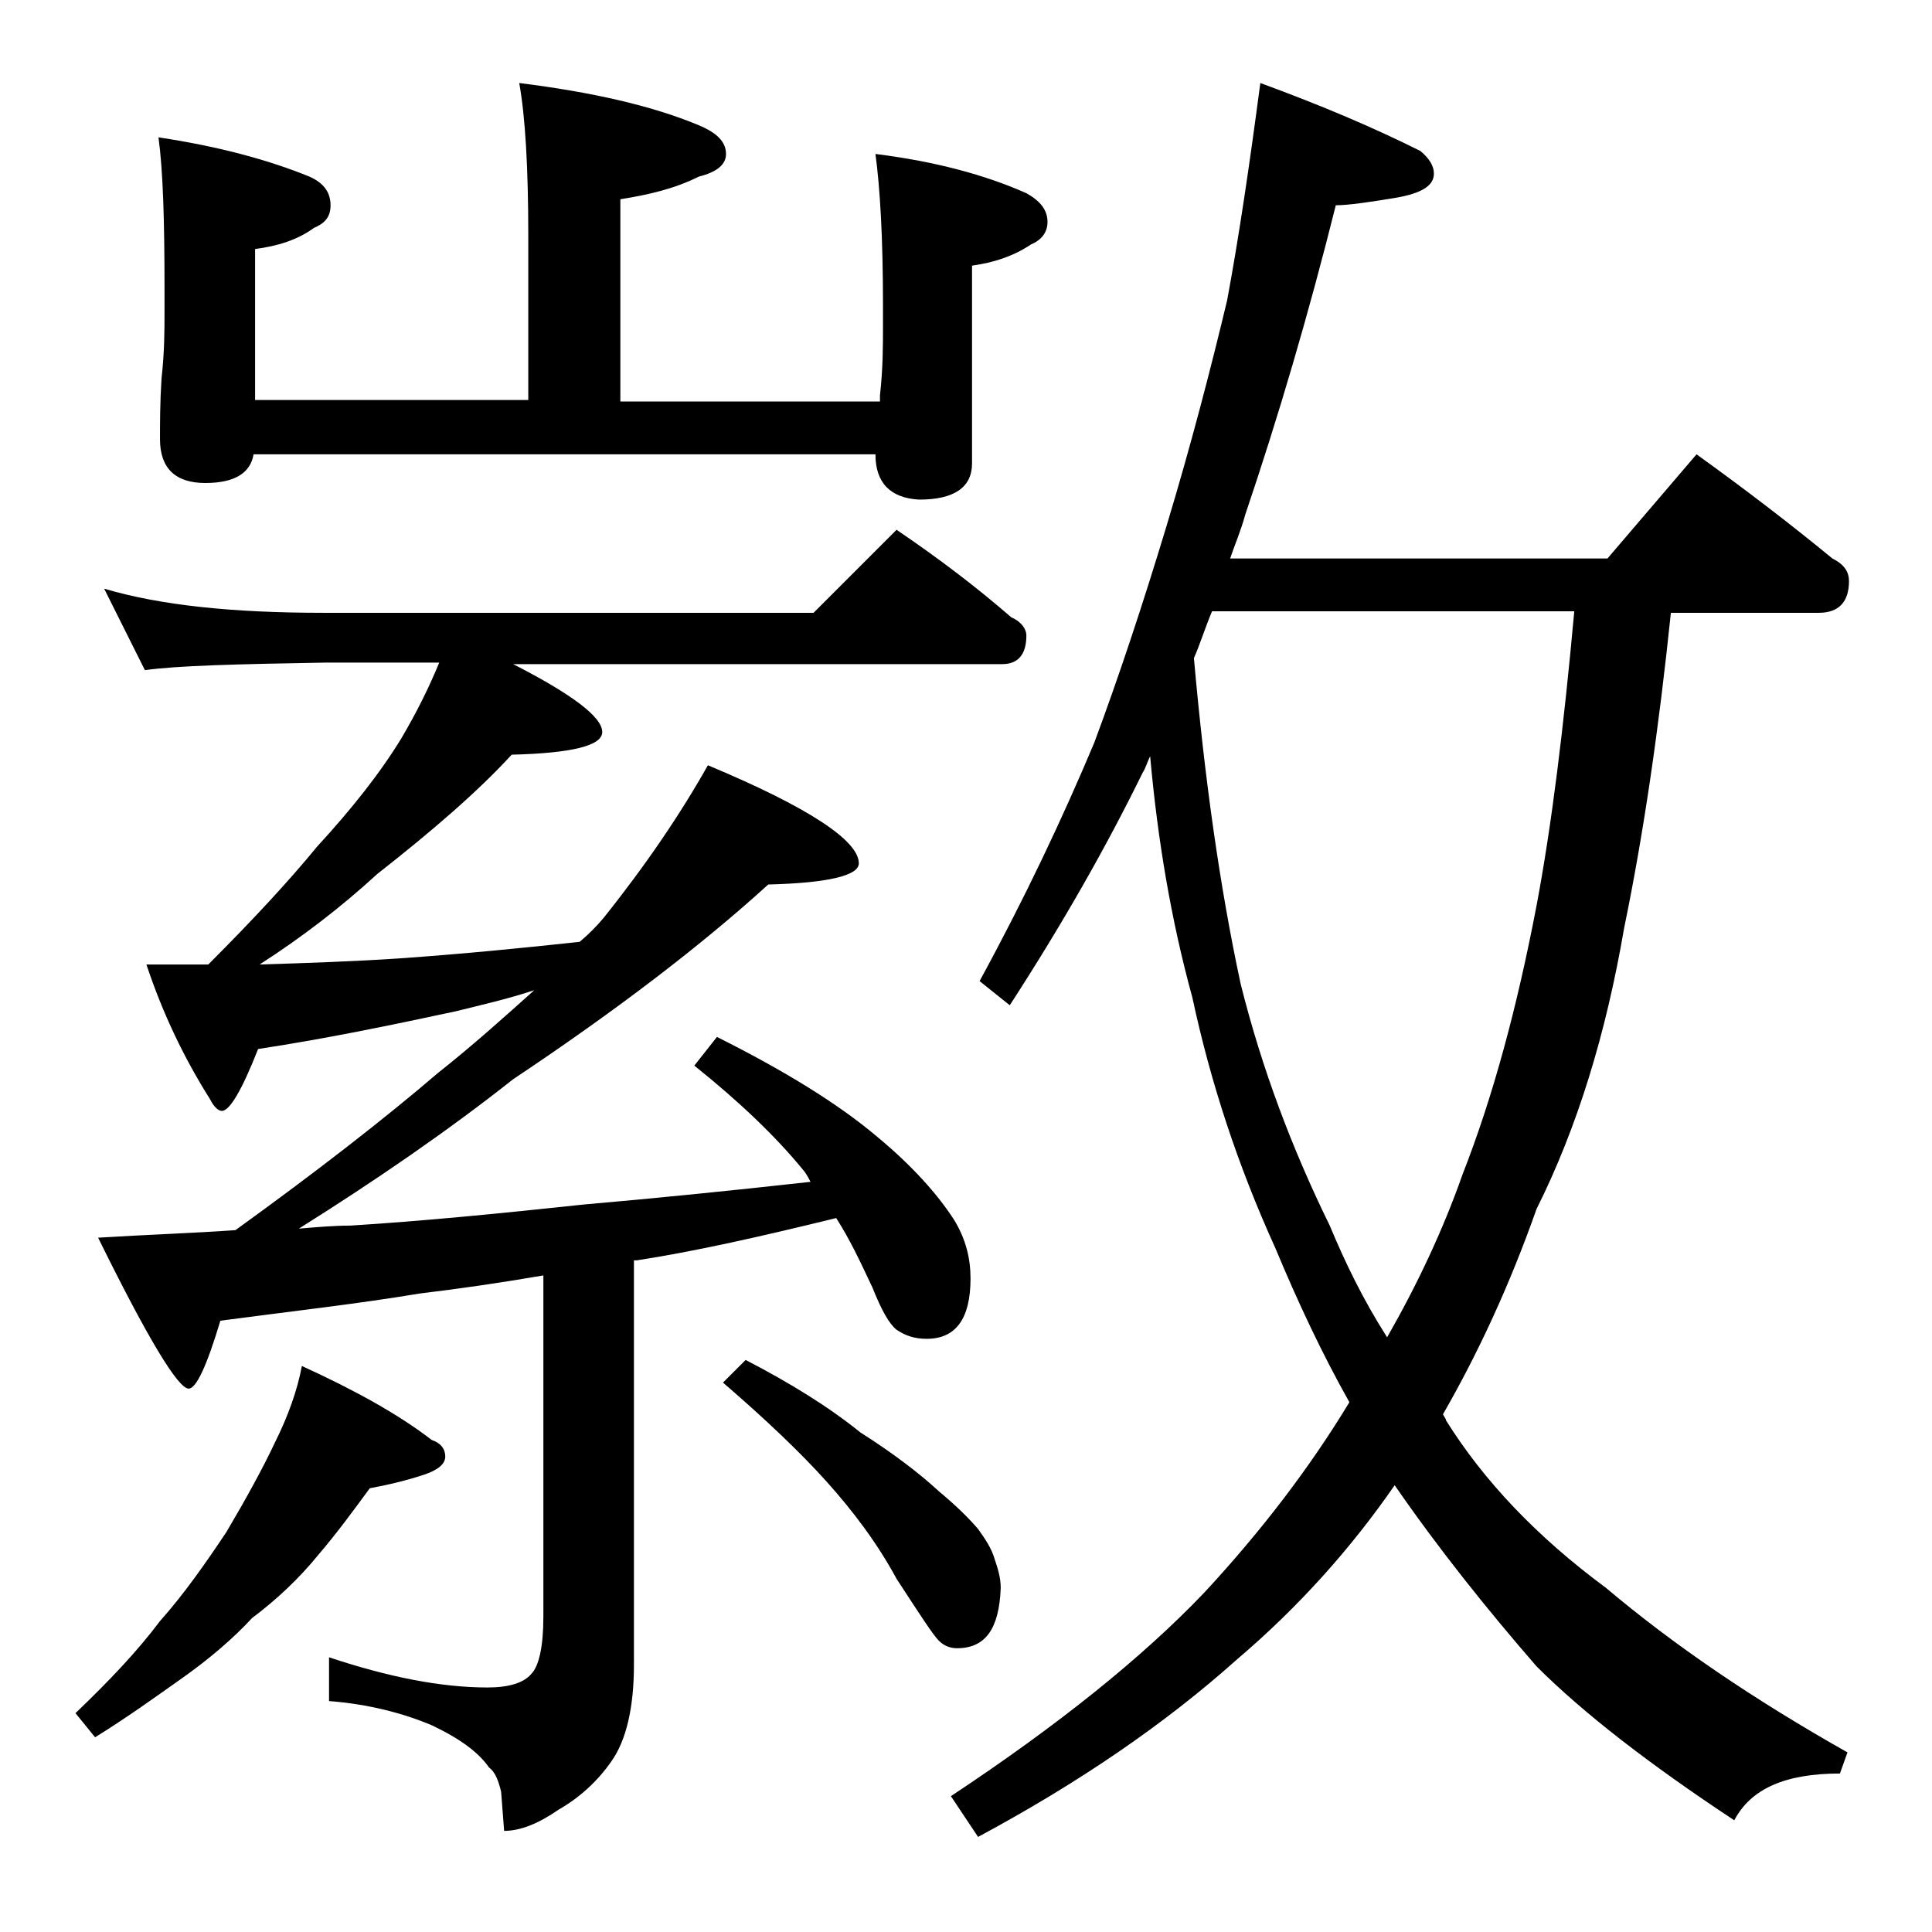 <?xml version="1.0" encoding="utf-8"?>
<!-- Generator: Adobe Illustrator 18.0.0, SVG Export Plug-In . SVG Version: 6.00 Build 0)  -->
<!DOCTYPE svg PUBLIC "-//W3C//DTD SVG 1.1//EN" "http://www.w3.org/Graphics/SVG/1.1/DTD/svg11.dtd">
<svg version="1.1" id="Layer_1" xmlns="http://www.w3.org/2000/svg" xmlns:xlink="http://www.w3.org/1999/xlink" x="0px" y="0px"
	 viewBox="0 0 128 128" enable-background="new 0 0 128 128" xml:space="preserve">
<path d="M20,90.5c3.5,1.6,6.4,3.2,8.6,4.9c0.6,0.2,0.9,0.6,0.9,1.1s-0.5,0.9-1.4,1.2c-1.2,0.4-2.5,0.7-3.6,0.9
	c-1.1,1.5-2.2,3-3.4,4.4c-1.3,1.6-2.8,3-4.4,4.2c-1.2,1.3-2.8,2.7-4.8,4.1c-1.7,1.2-3.5,2.5-5.6,3.8L5,113.5
	c2.2-2.1,4.1-4.1,5.6-6.1c1.6-1.8,3-3.8,4.4-5.9c1.3-2.2,2.4-4.2,3.2-5.9C19.1,93.8,19.7,92.1,20,90.5z M6.9,39
	c3.7,1.1,8.5,1.6,14.5,1.6h32.5l5.5-5.5c2.8,1.9,5.3,3.8,7.6,5.8c0.7,0.3,1,0.8,1,1.2c0,1.2-0.5,1.9-1.6,1.9H34
	c3.9,2,5.9,3.5,5.9,4.5c0,0.9-2,1.4-6,1.5c-2.2,2.4-5.2,5-8.9,7.9c-2.4,2.2-5,4.2-7.8,6c3.2-0.1,6.2-0.2,9.2-0.4
	c4.3-0.3,8.3-0.7,12-1.1c0.6-0.5,1.1-1,1.6-1.6c2.8-3.5,5.1-6.9,6.9-10.1c6.7,2.8,10,5,10,6.5c0,0.8-2,1.3-6,1.4
	c-4.4,4-10,8.3-16.9,12.9c-4.3,3.4-9.1,6.7-14.2,9.9c1.2-0.1,2.3-0.2,3.4-0.2c4.8-0.3,9.9-0.8,15.5-1.4c4.6-0.4,9.6-0.9,15-1.5
	c-0.2-0.4-0.4-0.7-0.5-0.8c-1.8-2.2-4.2-4.5-7.2-6.9l1.5-1.9c4.4,2.2,8,4.4,10.6,6.6c2.3,1.9,4,3.8,5.1,5.5c0.8,1.3,1.1,2.6,1.1,3.9
	c0,2.7-1,4-2.9,4c-0.8,0-1.4-0.2-2-0.6c-0.5-0.4-1-1.3-1.6-2.8c-0.8-1.7-1.5-3.2-2.4-4.6c-4.9,1.2-9.3,2.2-13.2,2.8H42v26.8
	c0,2.8-0.5,5-1.5,6.4c-0.9,1.3-2.1,2.4-3.5,3.2c-1.3,0.9-2.5,1.4-3.6,1.4l-0.2-2.6c-0.2-0.8-0.4-1.3-0.8-1.6c-0.7-1-1.9-1.9-3.8-2.8
	c-1.9-0.8-4.2-1.4-6.8-1.6v-2.9c3.9,1.3,7.4,2,10.5,2c1.4,0,2.4-0.3,2.9-0.9c0.5-0.5,0.8-1.8,0.8-3.8V84.5c-2.9,0.5-5.7,0.9-8.2,1.2
	c-4.2,0.7-8.7,1.2-13.2,1.8c-0.9,3-1.6,4.5-2.1,4.5c-0.7,0-2.7-3.3-6-10c3.2-0.2,6.3-0.3,9.1-0.5c5.4-3.9,9.9-7.4,13.4-10.4
	c2.4-1.9,4.5-3.8,6.4-5.5c-1.8,0.6-3.6,1-5.2,1.4c-4.2,0.9-8.5,1.8-13.1,2.5c-1.1,2.8-1.9,4.1-2.4,4.1c-0.2,0-0.5-0.2-0.8-0.8
	c-1.7-2.7-3.1-5.6-4.2-8.9h4.1c3-3,5.4-5.6,7.2-7.8c2.3-2.5,4.2-4.9,5.6-7.2c1-1.7,1.8-3.3,2.5-5h-7.6c-5.8,0.1-9.8,0.2-11.9,0.5
	L6.9,39z M34.4,5.5c4.8,0.6,8.8,1.5,11.9,2.8c1.2,0.5,1.8,1.1,1.8,1.9c0,0.7-0.6,1.2-1.8,1.5c-1.6,0.8-3.3,1.2-5.2,1.5v13.4h17.2
	v-0.4c0.2-1.8,0.2-3.3,0.2-4.6v-1.4c0-4.5-0.2-7.8-0.5-10c4,0.5,7.3,1.4,10,2.6c0.9,0.5,1.4,1.1,1.4,1.9c0,0.7-0.4,1.2-1.1,1.5
	c-1.2,0.8-2.5,1.2-3.9,1.4v13.1c0,1.6-1.2,2.4-3.5,2.4C59,33,58,32,58,30.1H16.8c-0.2,1.2-1.2,1.9-3.2,1.9s-3-1-3-2.9
	c0-1.1,0-2.4,0.1-4c0.2-1.8,0.2-3.2,0.2-4.5v-1.5c0-4.5-0.1-7.8-0.4-10c4,0.6,7.3,1.5,10,2.6c0.9,0.4,1.4,1,1.4,1.9
	c0,0.8-0.4,1.2-1.1,1.5c-1.1,0.8-2.4,1.2-3.9,1.4v10H35V15.6C35,11.1,34.8,7.7,34.4,5.5z M49.4,90.1c2.9,1.5,5.5,3.1,7.6,4.8
	c2.2,1.4,3.9,2.7,5.2,3.9c1.2,1,2,1.8,2.6,2.5c0.5,0.7,0.9,1.3,1.1,2c0.2,0.6,0.4,1.2,0.4,1.9c-0.1,2.7-1,4-2.9,4
	c-0.5,0-0.9-0.2-1.2-0.5c-0.4-0.4-1.3-1.8-2.8-4.1c-1.3-2.4-2.9-4.5-4.6-6.4c-1.7-1.9-4-4.1-6.9-6.6L49.4,90.1z M83.5,5.5
	c4.1,1.5,7.6,3,10.6,4.5c0.6,0.5,0.9,1,0.9,1.5c0,0.8-0.8,1.3-2.5,1.6c-1.8,0.3-3.2,0.5-4,0.5c-1.8,7.2-3.8,14-6,20.5
	c-0.3,1.1-0.7,2-1,2.9h25l5.9-6.9c3.2,2.3,6.2,4.6,9,6.9c0.8,0.4,1.1,0.9,1.1,1.5c0,1.4-0.7,2.1-2,2.1h-9.8
	c-0.8,7.7-1.8,14.6-3.1,20.9c-1.2,7-3.1,13.2-5.8,18.6c-1.8,5.1-3.9,9.6-6.2,13.6c0.1,0.2,0.2,0.3,0.2,0.4c2.5,4,6,7.7,10.6,11.1
	c4.5,3.8,9.8,7.4,16,10.9l-0.5,1.4c-3.6,0-5.9,1-7,3.1c-5.6-3.7-10-7.1-13.1-10.2c-3.3-3.8-6.5-7.8-9.4-12
	c-2.9,4.2-6.4,8.1-10.4,11.5c-4.8,4.3-10.5,8.2-17.2,11.8L63,119c7.1-4.7,12.7-9.2,16.8-13.5c3.8-4.1,7-8.3,9.6-12.6
	c-1.8-3.2-3.4-6.6-4.9-10.2C82,77.2,80.2,71.7,79,66.1c-1.4-5.1-2.3-10.4-2.8-16c-0.2,0.4-0.3,0.8-0.5,1.1c-2.4,4.9-5.3,10-8.8,15.4
	L64.9,65c3-5.5,5.5-10.8,7.6-15.8c1.6-4.3,3.2-9.1,4.8-14.4c1.6-5.3,2.9-10.3,4-14.9C82.1,15.6,82.8,10.8,83.5,5.5z M79.1,43.6
	c0.7,7.9,1.7,15.1,3.1,21.6c1.4,5.6,3.4,10.9,5.9,16c1,2.4,2.2,4.9,3.8,7.4c2-3.5,3.7-7.1,5-10.8c2-5.1,3.6-11,4.9-17.8
	c1-5.3,1.8-11.8,2.5-19.5h-24C79.8,41.7,79.5,42.7,79.1,43.6z"/>
</svg>

